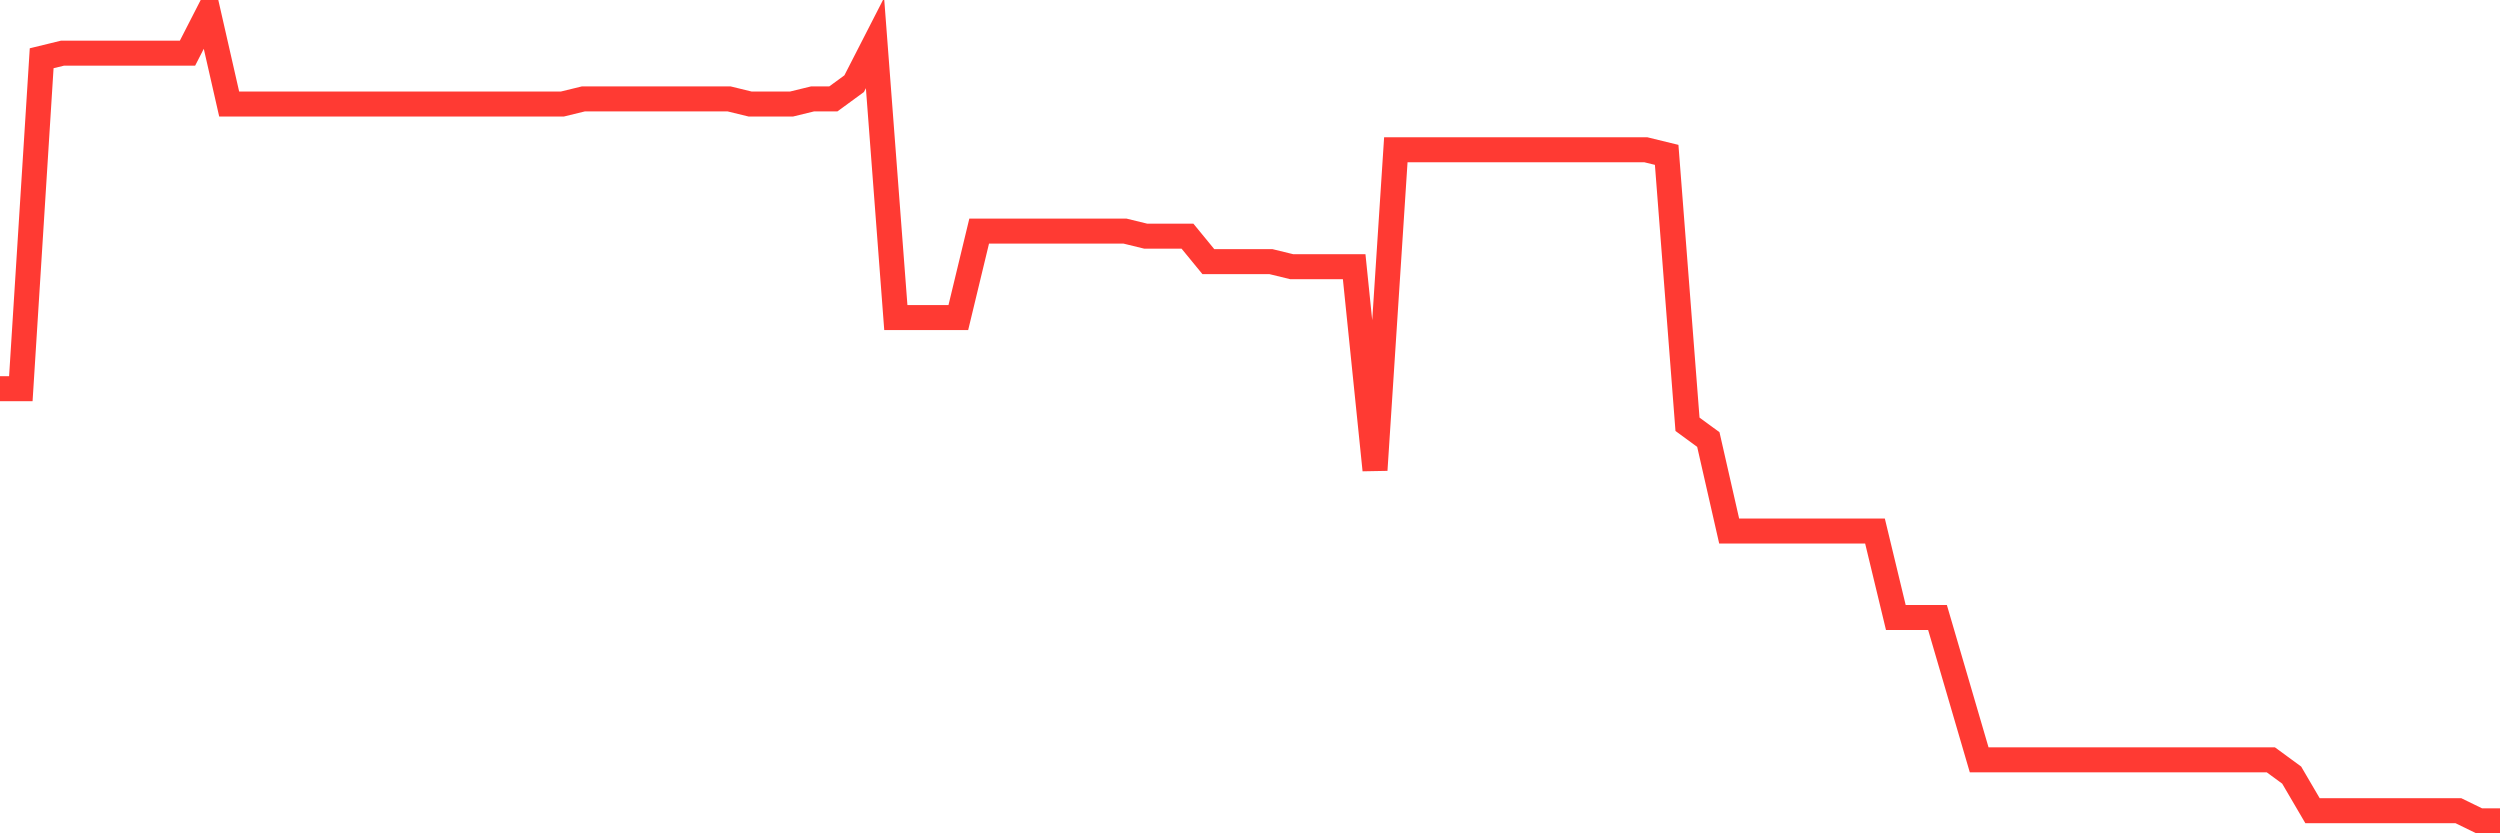 <svg
  xmlns="http://www.w3.org/2000/svg"
  xmlns:xlink="http://www.w3.org/1999/xlink"
  width="120"
  height="40"
  viewBox="0 0 120 40"
  preserveAspectRatio="none"
>
  <polyline
    points="0,18.658 1,18.658 2,2.796 3,2.552 4,2.552 5,2.552 6,2.552 7,2.552 8,2.552 9,2.552 10,0.6 11,4.992 12,4.992 13,4.992 14,4.992 15,4.992 16,4.992 17,4.992 18,4.992 19,4.992 20,4.992 21,4.992 22,4.992 23,4.992 24,4.992 25,4.992 26,4.992 27,4.992 28,4.748 29,4.748 30,4.748 31,4.748 32,4.748 33,4.748 34,4.748 35,4.748 36,4.992 37,4.992 38,4.992 39,4.748 40,4.748 41,4.016 42,2.064 43,15.242 44,15.242 45,15.242 46,15.242 47,11.093 48,11.093 49,11.093 50,11.093 51,11.093 52,11.093 53,11.093 54,11.093 55,11.337 56,11.337 57,11.337 58,12.557 59,12.557 60,12.557 61,12.557 62,12.801 63,12.801 64,12.801 65,12.801 66,22.562 67,7.189 68,7.189 69,7.189 70,7.189 71,7.189 72,7.189 73,7.189 74,7.189 75,7.189 76,7.189 77,7.189 78,7.189 79,7.189 80,7.433 81,20.366 82,21.098 83,25.491 84,25.491 85,25.491 86,25.491 87,25.491 88,25.491 89,25.491 90,25.491 91,29.639 92,29.639 93,29.639 94,33.055 95,36.472 96,36.472 97,36.472 98,36.472 99,36.472 100,36.472 101,36.472 102,36.472 103,36.472 104,36.472 105,36.472 106,36.472 107,36.472 108,36.472 109,36.472 110,37.204 111,38.912 112,38.912 113,38.912 114,38.912 115,38.912 116,38.912 117,38.912 118,38.912 119,39.4 120,39.4"
    fill="none"
    stroke="#ff3a33"
    stroke-width="1.2"
  >
  </polyline>
</svg>